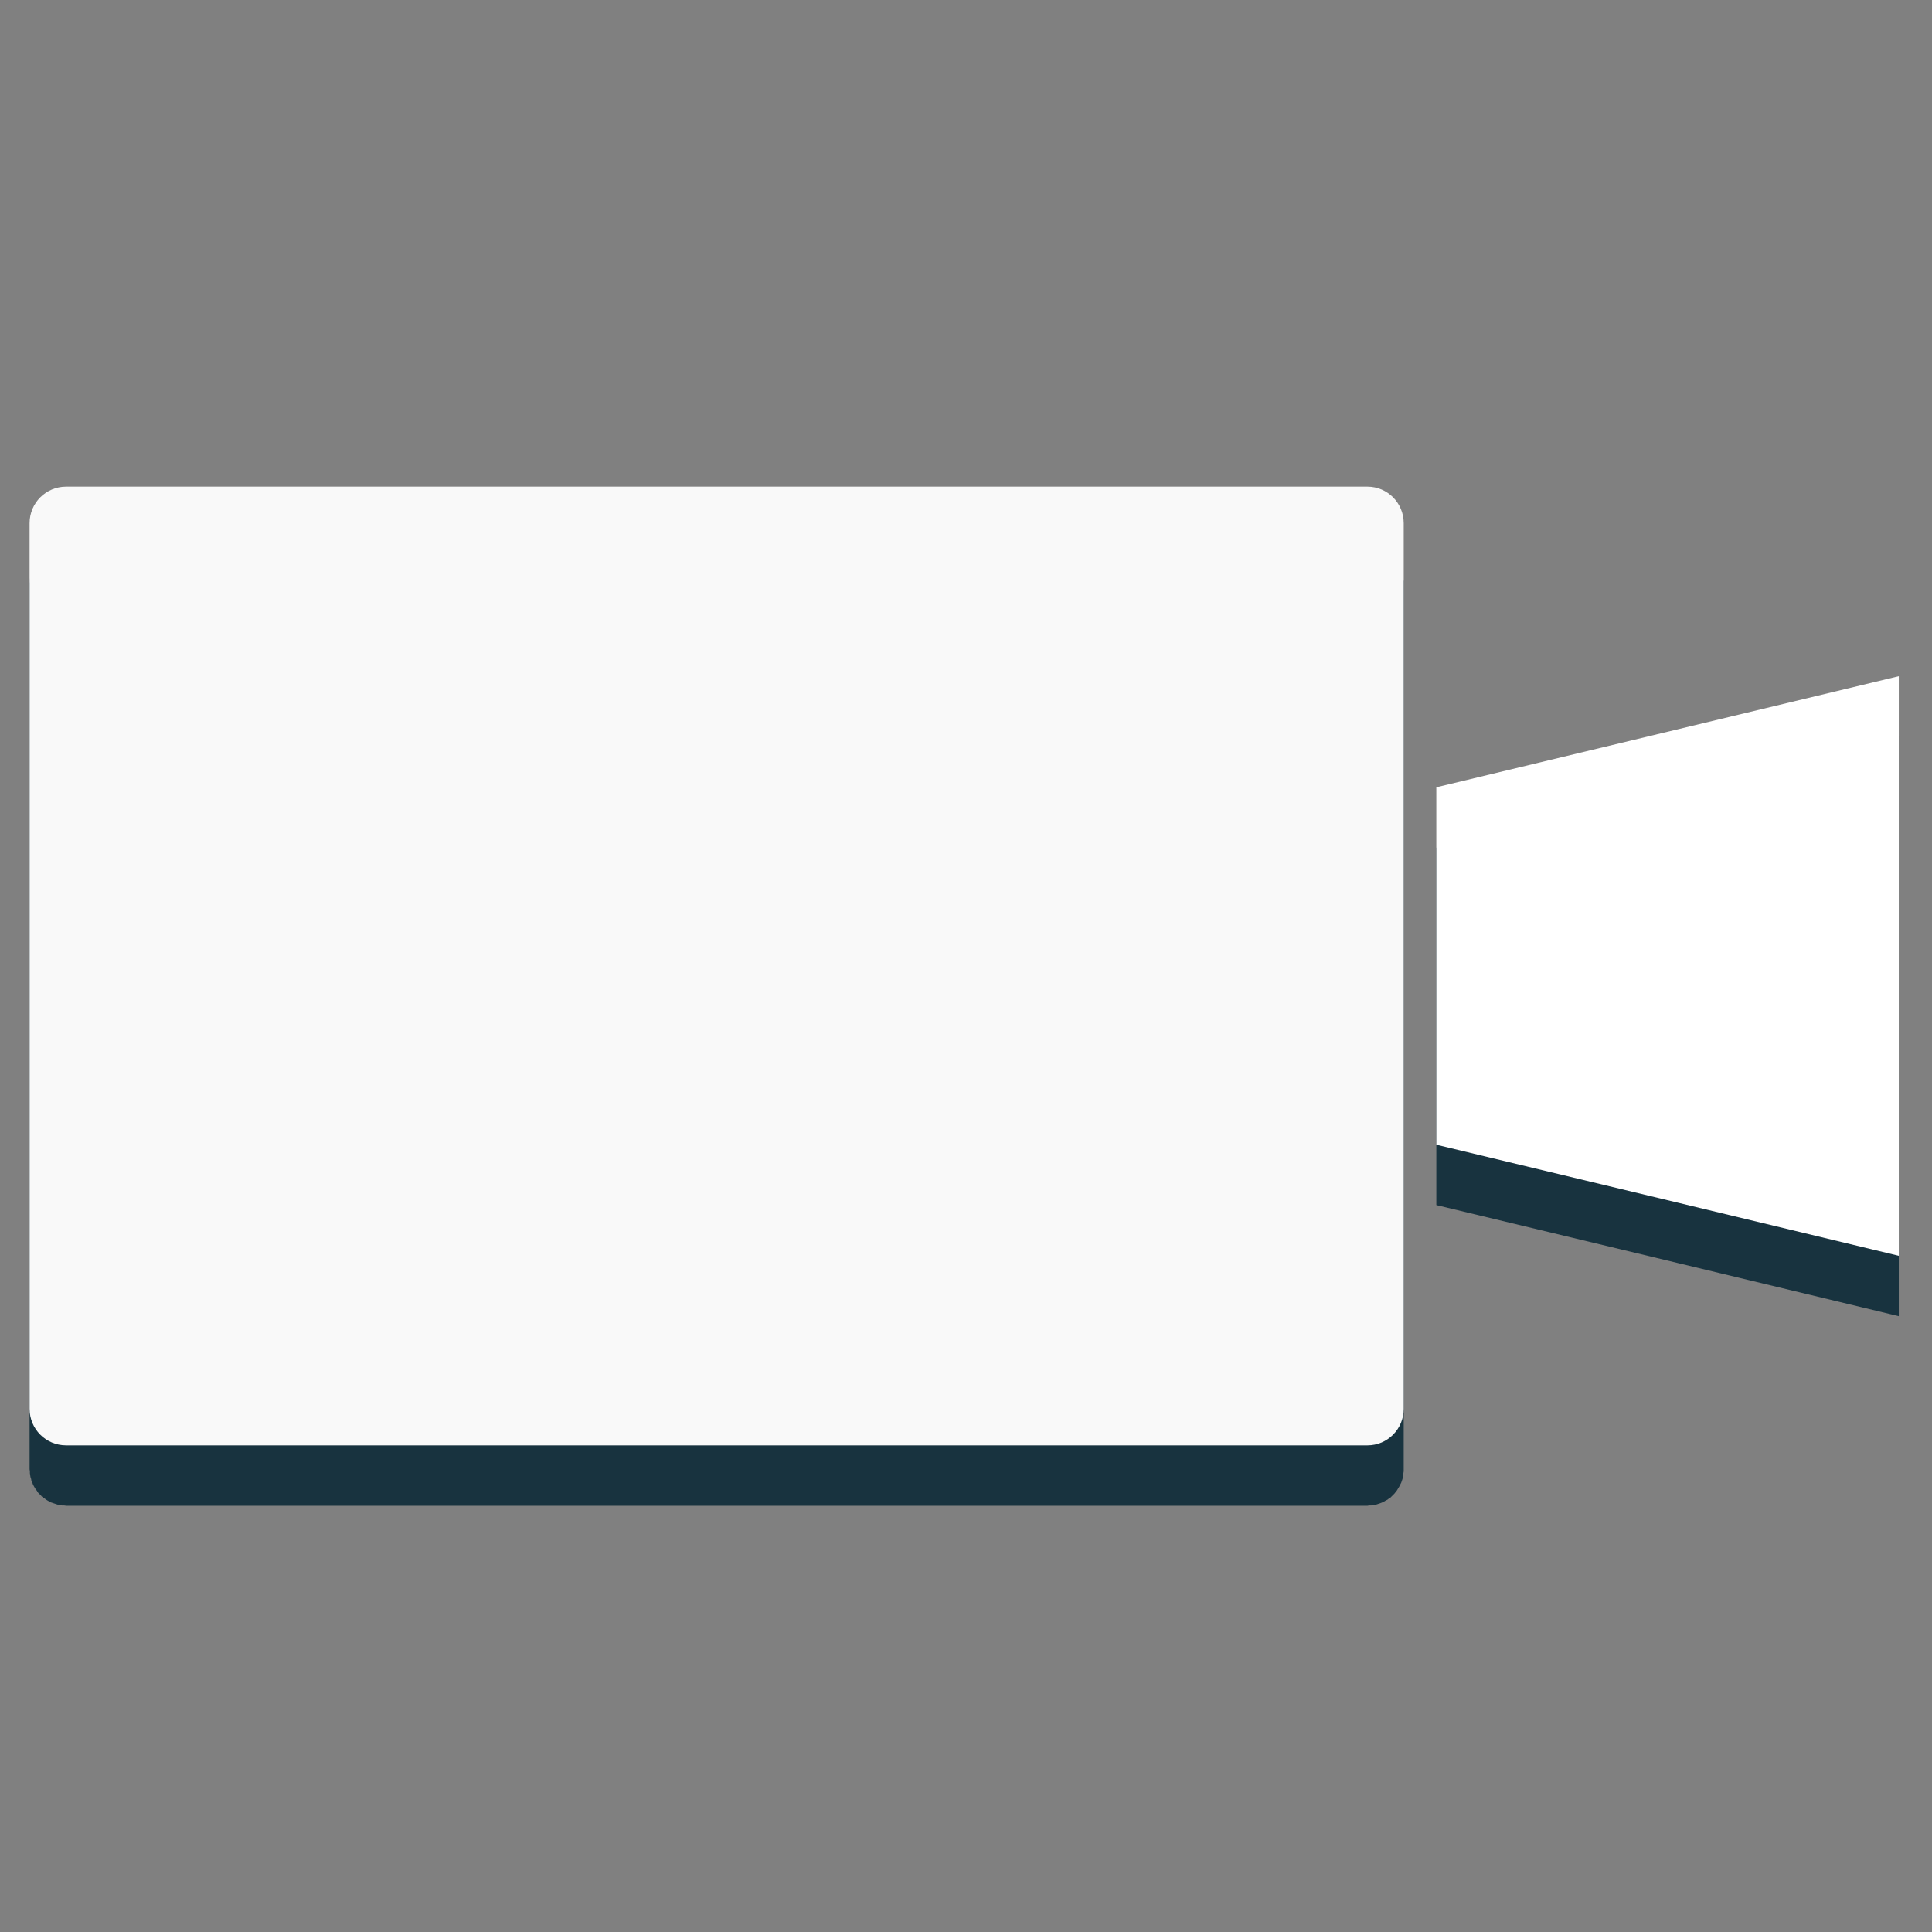 <svg xmlns="http://www.w3.org/2000/svg" xmlns:xlink="http://www.w3.org/1999/xlink" width="64" height="64"><rect width="100%" height="100%" fill="#808080" stroke="none"/><defs><path d="m45.43 18.13.06.01.07.01.06.02.06.02.06.02.05.02.06.03.05.03.06.03.05.04.05.03.04.04.05.05.04.04.04.05.04.05.03.05.03.05.03.05.03.06.03.06.02.06.02.06.01.06.01.06.01.07.01.06v29.48l-.01.06-.01.07-.01.06-.01.06-.02.06-.02.06-.03.06-.03.06-.03.05-.03.05-.03.05-.04.05-.04.05-.04.04-.05.05-.04.04-.05.03-.05.04-.06.03-.05.03-.06.03-.05.02-.06.02-.06.02-.06.02-.07.01-.06.01h-.07l-.06.01H2.19l-.07-.01h-.07l-.06-.01-.06-.01-.06-.02-.06-.02-.06-.02-.06-.02-.06-.03-.05-.03-.05-.03-.05-.04-.05-.03-.05-.04-.04-.05-.05-.04-.04-.05-.03-.05-.04-.05-.03-.05-.03-.05-.03-.06-.02-.06-.03-.06-.01-.06-.02-.06-.01-.06-.01-.07v-.06l-.01-.07V19.33l.01-.07v-.06l.01-.07.01-.06.02-.06.01-.06.03-.06.02-.06.03-.06.03-.05.03-.05.04-.05.03-.05.04-.05.05-.04.04-.05.05-.04.05-.03.05-.04.05-.03.05-.03.06-.03.06-.02.06-.02.06-.02.06-.02.06-.01.06-.01h.07l.07-.01H45.3l.06.01h.07Zm10.15 23.71-8-1.92V28.08l7.66-1.84 7.66-1.84v19.2l-7.32-1.76Z" id="cCu5Olzjv"/><path d="M45.3 16.12c.66 0 1.2.54 1.2 1.21v29.34c0 .67-.54 1.21-1.2 1.21H2.19c-.67 0-1.21-.54-1.21-1.21V17.33c0-.67.54-1.21 1.21-1.21H45.3Z" id="anudHnROK"/><path d="m55.58 39.84-8-1.92V26.08l7.66-1.84 7.66-1.84v19.2l-7.32-1.76Z" id="aFt0ln4Zg"/></defs><use xlink:href="#cCu5Olzjv" fill="#18333f"/><use xlink:href="#anudHnROK" fill="#f9f9f9"/><use xlink:href="#aFt0ln4Zg" fill="#fff"/></svg>